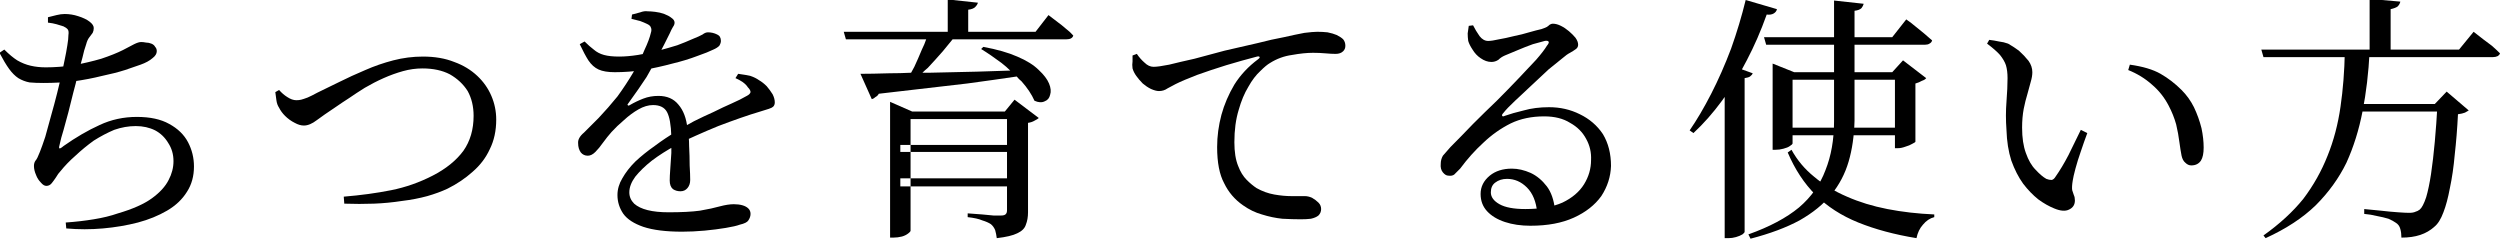 <svg version="1.2" xmlns="http://www.w3.org/2000/svg" viewBox="0 0 464 45" width="464" height="45"><style></style><path  d="m8.1 15.4q-1.5 0-2.6-0.1-1.1-0.2-2.1-0.8-0.9-0.6-1.7-1.7-0.8-1.1-1.8-3l0.9-0.6q1.3 1.3 2.4 2 1.2 0.7 2.5 1 1.3 0.3 2.8 0.3 2.5 0 5.2-0.4 2.7-0.5 5.1-1.2 2.4-0.8 4-1.6 1.3-0.7 2.1-1.1 0.8-0.4 1.3-0.4 0.4 0 0.9 0.1 0.5 0 1 0.2 0.5 0.2 0.7 0.6 0.3 0.3 0.3 0.8 0 0.7-0.8 1.3-0.8 0.7-2.2 1.2-1.1 0.4-2.9 1-1.9 0.6-4.3 1.1-2.4 0.6-5.2 1-2.8 0.3-5.6 0.3zm4.1 25.9q2.8-0.2 5.2-0.6 2.5-0.4 4.5-1.1 4.1-1.2 6.3-2.8 2.2-1.6 3.1-3.4 0.9-1.7 0.9-3.5 0-1.9-1-3.4-0.9-1.5-2.4-2.3-1.6-0.8-3.6-0.8-2 0-4 0.7-1.9 0.8-3.8 2-1.8 1.3-3.4 2.8-1.6 1.4-2.8 2.9-0.4 0.4-0.8 1.1-0.4 0.6-0.8 1.1-0.4 0.5-1 0.5-0.5 0-1-0.6-0.6-0.6-0.9-1.4-0.4-0.9-0.4-1.7 0-0.6 0.3-1 0.3-0.3 0.8-1.6 0.4-1 1-2.8 0.5-1.9 1.1-4 0.6-2.1 1.1-4.1 0.5-2 0.8-3.3 0.3-1.4 0.6-2.9 0.3-1.4 0.5-2.7 0.2-1.2 0.2-1.9 0.1-0.7-0.1-1-0.2-0.3-0.8-0.6-0.6-0.2-1.3-0.4-0.7-0.2-1.6-0.3v-1q0.8-0.2 1.6-0.4 0.8-0.2 1.5-0.2 1.3 0 2.5 0.4 1.3 0.4 2.1 1 0.8 0.6 0.8 1.2 0 0.5-0.2 0.9-0.3 0.4-0.6 0.8-0.4 0.5-0.6 1.3-0.4 1.1-0.7 2.5-0.4 1.4-0.9 3.3-0.3 1.4-0.8 3.2-0.4 1.7-0.9 3.6-0.5 1.8-0.9 3.3-0.5 1.6-0.7 2.6-0.2 0.7-0.1 0.8 0.1 0.2 0.8-0.4 3.4-2.4 6.7-3.9 3.2-1.5 6.9-1.5 3.7 0 6 1.3 2.4 1.3 3.5 3.4 1.1 2.1 1.1 4.5 0 2.7-1.3 4.7-1.3 2.1-3.7 3.5-2.4 1.4-5.4 2.2-3.1 0.8-6.5 1.1-3.4 0.3-6.8 0z"/><path  d="m63.8 36.5q4.8-0.4 8.8-1.2 4-0.8 7.7-2.7 3.7-1.9 5.7-4.6 1.9-2.7 1.9-6.5 0-2.6-1.1-4.6-1.2-1.9-3.3-3.1-2.1-1.1-5.1-1.1-1.8 0-3.6 0.5-1.8 0.5-3.6 1.3-1.8 0.8-3.5 1.8-1.6 1-2.9 1.9-1.4 0.9-2.4 1.6-2.4 1.6-3.6 2.5-1.3 1-2.4 1-0.8 0-1.7-0.5-1-0.5-1.8-1.3-0.7-0.7-1.1-1.5-0.4-0.6-0.5-1.4-0.1-0.8-0.2-1.5l0.7-0.4q0.7 0.8 1.5 1.3 0.9 0.6 1.7 0.6 0.5 0 0.9-0.1 0.4-0.1 1.2-0.4 0.7-0.3 1.8-0.9 1.8-0.9 4.1-2 2.2-1.1 4.8-2.2 2.5-1.1 5.2-1.8 2.7-0.7 5.5-0.7 3.3 0 5.8 1 2.5 0.9 4.3 2.6 1.7 1.6 2.6 3.7 0.9 2.1 0.9 4.4 0 3.1-1.2 5.5-1.1 2.4-3.2 4.2-2 1.8-4.6 3.1-1.7 0.8-3.8 1.4-2.2 0.6-4.7 0.9-2.6 0.4-5.2 0.5-2.7 0.1-5.5 0z"/><path  d="m126.3 35.5q-0.8 0-1.4-0.4-0.6-0.5-0.6-1.6 0-0.8 0.1-2.1 0.1-1.4 0.2-3 0-1.6 0-3.1-0.1-3.2-0.8-4.5-0.7-1.3-2.6-1.3-1.3 0-2.7 0.8-1.4 0.8-2.7 2-1.3 1.1-2.3 2.2-0.8 0.9-1.6 2-0.7 1-1.4 1.7-0.7 0.7-1.4 0.7-0.8 0-1.3-0.6-0.5-0.7-0.5-1.7-0.1-1 1.1-2 1.1-1.1 2.7-2.7 1.8-1.9 3.5-4 1.6-2.2 2.9-4.4 1.3-2.2 2.1-4.2 0.9-1.9 1.2-3.2 0.2-0.6 0-1-0.1-0.4-0.8-0.7-0.4-0.2-1.2-0.5-0.7-0.2-1.6-0.4l0.1-0.8q0.7-0.2 1.5-0.4 0.8-0.3 1.4-0.2 0.6 0 1.4 0.1 0.9 0.1 1.7 0.4 0.8 0.3 1.3 0.7 0.6 0.4 0.6 0.9 0 0.4-0.3 0.8-0.3 0.5-0.6 1.2-0.4 0.8-1 2-0.6 1.2-1.2 2.3-0.9 1.7-2.1 3.8-1.3 2-3.4 4.9-0.2 0.2-0.1 0.3 0.1 0.2 0.4 0 1.2-0.7 2.5-1.2 1.3-0.5 2.8-0.5 2.4 0 3.7 1.6 1.4 1.6 1.7 4.5 0.3 1.4 0.3 3.2 0.1 1.9 0.1 3.6 0.1 1.7 0.1 2.7 0 0.9-0.5 1.5-0.5 0.6-1.3 0.6zm-12.2-22.1q-1.9 0-3-0.5-1.1-0.5-1.9-1.7-0.7-1.1-1.6-3l0.9-0.5q0.9 0.9 1.7 1.5 0.8 0.7 1.9 1 1.1 0.3 2.8 0.3 1.6 0 3.5-0.3 1.9-0.3 3.8-0.8 1.9-0.5 3.5-1 1.6-0.6 2.7-1.1 1.5-0.6 2-0.9 0.5-0.4 1-0.4 0.9 0 1.7 0.4 0.7 0.3 0.7 1.2 0 0.4-0.3 0.9-0.4 0.4-1.1 0.7-1 0.5-3 1.2-2.1 0.8-4.6 1.4-2.6 0.7-5.4 1.2-2.7 0.4-5.3 0.4zm12.5 29.6q-4.5 0-7.2-0.9-2.6-0.9-3.7-2.4-1.1-1.6-1.1-3.5 0-1.6 0.9-3.1 0.9-1.6 2.4-3.1 1.6-1.5 3.6-2.9 2-1.5 4.2-2.8 1.4-0.9 3.1-1.8 1.8-0.9 3.6-1.7 1.8-0.9 3.4-1.6 1.6-0.7 2.8-1.4 0.6-0.3 0.7-0.7 0-0.4-0.5-0.9-0.3-0.5-1-1-0.6-0.4-1.3-0.7l0.5-0.8q1.5 0.2 2.3 0.4 0.9 0.3 1.6 0.8 0.7 0.4 1.4 1.1 0.6 0.7 1.1 1.5 0.4 0.8 0.4 1.5 0 0.5-0.3 0.8-0.2 0.2-0.8 0.4-0.6 0.2-1.6 0.5-1.7 0.5-3.7 1.2-2 0.7-4.1 1.5-2.2 0.9-4.2 1.8-2.1 0.9-3.7 1.8-2.4 1.3-4.4 2.8-1.9 1.5-3.1 3-1.1 1.5-1.1 2.9 0 1.2 0.9 2.1 0.9 0.8 2.5 1.2 1.6 0.4 3.9 0.4 3.6 0 5.8-0.3 2.3-0.4 3.7-0.8 1.5-0.4 2.6-0.4 0.9 0 1.6 0.2 0.7 0.2 1.1 0.6 0.4 0.4 0.4 1 0 0.6-0.4 1.2-0.3 0.5-1.6 0.8-0.8 0.3-2.6 0.6-1.8 0.3-3.9 0.5-2.2 0.2-4.2 0.2z"/><path fill-rule="evenodd" d="m156.6 5.9h19.3v-6l5.6 0.6q-0.1 0.4-0.5 0.8-0.4 0.4-1.3 0.5v4.1h12.5l2.4-3.1q0.9 0.7 1.7 1.3 0.7 0.5 1.5 1.2 0.8 0.6 1.4 1.3-0.2 0.7-1.3 0.7h-21.1q-0.8 1-1.8 2.2-1.4 1.6-2.8 3.1-0.5 0.4-1 0.9 0.6 0 1.3 0 4.1-0.1 8.8-0.2 3.1-0.1 6.2-0.2-0.7-0.7-1.6-1.4-2-1.5-3.8-2.6l0.4-0.4q3.8 0.7 6.3 1.8 2.6 1.1 4 2.5 1.4 1.3 1.9 2.5 0.5 1.2 0.2 2.1-0.2 0.9-1 1.2-0.8 0.4-1.9-0.1-0.8-1.8-2.4-3.6-0.5-0.4-0.9-0.9-4 0.6-9.2 1.3-6.8 0.8-16.4 1.9-0.2 0.4-0.6 0.6-0.3 0.3-0.7 0.4l-2.1-4.7q2.1 0 5.4-0.1 1.9 0 4-0.1 0.3-0.5 0.6-1.1 0.7-1.5 1.4-3.2 0.5-1 0.8-1.9h-14.9zm8.6 13l4.1 1.8h17.2l1.8-2.2 4.5 3.4q-0.2 0.2-0.8 0.5-0.5 0.3-1.2 0.4v16.6q0 1.3-0.4 2.3-0.3 1-1.6 1.6-1.2 0.6-3.8 0.9-0.1-0.8-0.3-1.5-0.3-0.7-0.8-1.1-0.6-0.4-1.6-0.7-0.9-0.4-2.7-0.6v-0.7q1.6 0.1 2.7 0.2 1.1 0.1 2.1 0.2 1 0 1.4 0 0.7 0 0.9-0.3 0.2-0.2 0.2-0.7v-4.4h-17.9v-1.5h17.9v-4.9h-17.9v-1.3h17.9v-4.8h-17.9v4.8h-1.9v1.3h1.9v4.9h-1.9v1.5h1.9v8.2q0 0.2-0.4 0.5-0.5 0.4-1.2 0.6-0.8 0.2-1.6 0.2h-0.6z"/><path  d="m241.4 40.7q-1.5 0-3.4-0.1-1.9-0.2-3.8-0.8-1.8-0.5-3.5-1.7-2.3-1.6-3.5-4.1-1.3-2.4-1.3-6.7 0-3 0.8-6 0.8-2.9 2.4-5.6 1.7-2.7 4.4-4.7 0.3-0.2 0.3-0.4-0.1-0.2-0.5-0.1-2.7 0.7-5.7 1.6-2.9 0.9-5.4 1.8-2.6 1-4 1.7-0.7 0.4-1.5 0.8-0.7 0.5-1.6 0.5-0.6 0-1.5-0.4-0.8-0.4-1.5-1-0.7-0.7-1.2-1.4-0.5-0.7-0.7-1.4-0.1-0.7 0-1.3 0-0.6 0-1.1l0.8-0.3q0.6 0.9 1.4 1.6 0.8 0.8 1.7 0.8 0.9 0 2.9-0.4 2-0.5 4.7-1.1 2.6-0.7 5.6-1.5 3-0.7 6.1-1.4 2.7-0.7 4.9-1.1 2.2-0.5 3.8-0.8 1.6-0.2 2.4-0.2 1 0 1.9 0.1 1 0.2 1.7 0.5 0.8 0.4 1.2 0.8 0.4 0.5 0.4 1.2 0 0.6-0.4 1-0.5 0.5-1.4 0.5-0.8 0-1.9-0.1-1.1-0.1-2.3-0.1-1.7 0-3.9 0.4-2.2 0.3-4.1 1.5-0.7 0.4-1.8 1.5-1.2 1.1-2.2 2.9-1.1 1.8-1.8 4.3-0.8 2.6-0.8 6 0 2.7 0.7 4.4 0.6 1.6 1.6 2.6 0.9 0.9 1.8 1.5 1.6 0.9 3.3 1.2 1.7 0.3 3.2 0.3 1.6 0 2.5 0 0.6 0 1.3 0.3 0.7 0.4 1.2 0.9 0.5 0.5 0.5 1.2 0 0.7-0.5 1.2-0.5 0.4-1.4 0.6-0.8 0.1-1.9 0.1z"/><path  d="m284.1 41.9q-2.7 0-4.8-0.7-2.1-0.7-3.3-2-1.2-1.3-1.2-3.2 0-2 1.7-3.4 1.6-1.3 4.1-1.3 1.7 0 3.5 0.8 1.7 0.8 3 2.5 1.2 1.6 1.5 4.3l-3.3 0.5q-0.3-3-1.9-4.6-1.6-1.6-3.7-1.6-1.3 0-2.2 0.7-0.8 0.6-0.8 1.8 0 1.3 1.6 2.2 1.6 0.9 4.8 0.9 4.2 0 6.9-1.2 2.7-1.3 4-3.4 1.3-2.1 1.3-4.5 0.1-2.1-0.9-3.9-1-1.9-3-3-1.9-1.2-4.8-1.2-3.5 0-6.2 1.3-2.8 1.4-5.1 3.6-2.3 2.1-4.3 4.8-0.7 0.7-1.1 1.1-0.4 0.3-1.1 0.2-0.5 0-1-0.6-0.5-0.6-0.4-1.6 0-0.8 0.4-1.5 0.5-0.6 1.4-1.6 2-2 4.2-4.3 2.2-2.2 4.4-4.3 2.2-2.2 4-4.1 1.9-2 3.3-3.5 1.4-1.6 2-2.6 0.5-0.6 0.3-0.8-0.2-0.2-0.7-0.1-0.8 0.2-2.2 0.6-1.4 0.5-2.8 1.1-1.4 0.6-2.4 1-0.7 0.3-1.2 0.8-0.6 0.4-1.3 0.4-1 0-2-0.7-0.9-0.6-1.5-1.6-0.6-0.9-0.8-1.6-0.1-0.7-0.1-1.4 0.1-0.7 0.2-1.4l0.8-0.1q0.5 1 1.2 2 0.7 0.9 1.6 0.9 0.7 0 2-0.3 1.2-0.2 2.8-0.6 1.5-0.3 2.8-0.7 1.4-0.4 2.3-0.6 0.6-0.2 1-0.4 0.3-0.2 0.5-0.4 0.3-0.2 0.6-0.2 0.7 0 1.5 0.4 0.8 0.4 1.5 1 0.7 0.6 1.2 1.2 0.5 0.7 0.5 1.3 0 0.5-0.4 0.8-0.4 0.3-1.1 0.7-0.6 0.3-1.4 1-1 0.8-2.6 2.1-1.5 1.4-3.1 2.9-1.7 1.6-3.1 2.9-1.5 1.4-2.2 2.3-0.3 0.3-0.2 0.5 0.1 0.2 0.5 0 1.4-0.5 3.5-1 2.1-0.6 4.7-0.6 3.1 0 5.7 1.3 2.7 1.3 4.3 3.7 1.5 2.5 1.5 5.9-0.1 3-1.8 5.6-1.8 2.5-5.1 4-3.3 1.5-8 1.5z"/><path  d="m324 0l5.8 1.7q-0.1 0.5-0.6 0.8-0.5 0.3-1.3 0.2-1.6 4.5-3.7 8.5-2.1 4.1-4.6 7.5-2.5 3.4-5.3 6l-0.7-0.5q2-2.9 4-6.8 2-3.9 3.7-8.4 1.6-4.5 2.7-9zm-3.9 14.5l1.6-2.2 3.6 1.3q-0.1 0.3-0.5 0.6-0.3 0.2-1 0.3v28.5q0 0.2-0.4 0.5-0.5 0.3-1.2 0.5-0.7 0.2-1.4 0.2h-0.7zm20.3-14.4l5.5 0.6q-0.1 0.4-0.4 0.8-0.4 0.4-1.3 0.5v20.4q-0.1 4.2-1.1 7.6-1 3.4-3.2 6.1-2.2 2.7-5.9 4.8-3.7 2-9.1 3.4l-0.4-0.8q5.9-2.1 9.4-5 3.4-2.9 4.9-6.9 1.6-4 1.6-9.1zm-13 6.8h23.8l2.6-3.3q1 0.7 1.7 1.3 0.7 0.6 1.6 1.3 0.8 0.7 1.5 1.3-0.1 0.4-0.5 0.6-0.3 0.2-0.8 0.2h-29.5zm1.6 6.5v-1.6l4 1.6h19.7v1.4h-20v11.8q0 0.2-0.5 0.5-0.4 0.3-1.2 0.5-0.7 0.2-1.5 0.2h-0.5zm2.5 10.3h21.6v1.4h-21.6zm1 4.1q1.6 2.9 4.2 5 2.6 2.2 6.1 3.7 3.4 1.5 7.5 2.3 4.1 0.8 8.7 1v0.5q-1.2 0.3-2.1 1.4-0.9 1-1.2 2.5-6.1-1-10.8-2.9-4.7-1.9-7.9-5.1-3.2-3.2-5.2-7.9zm19.2-14.4h-0.5l2-2.2 4.3 3.3q-0.2 0.3-0.8 0.5-0.5 0.3-1.2 0.5v10.8q0 0.1-0.6 0.4-0.5 0.3-1.2 0.5-0.8 0.3-1.4 0.3h-0.6z"/><path  d="m381.3 38.7q-1.5-0.6-3-1.7-1.5-1.2-2.8-2.9-1.3-1.8-2.2-4.3-0.8-2.5-0.9-5.7-0.2-2.7 0-5.2 0.2-2.6 0.2-4.4 0-1.4-0.3-2.4-0.3-0.9-1.1-1.9-0.8-0.9-2.4-2.1l0.4-0.7q0.9 0.1 1.8 0.3 0.9 0.1 1.7 0.4 0.9 0.5 2 1.3 1 0.9 1.8 1.9 0.7 1 0.7 2.1 0 0.8-0.3 1.8-0.3 1-0.6 2.2-0.4 1.3-0.7 2.8-0.3 1.6-0.3 3.5 0 2.8 0.7 4.7 0.7 2 1.8 3.1 1.1 1.2 2 1.7 0.5 0.2 1 0.2 0.4-0.1 0.7-0.6 1.2-1.7 2.4-4 1.2-2.4 2.3-4.7l1.2 0.6q-0.6 1.6-1.2 3.4-0.6 1.7-1 3.2-0.4 1.5-0.5 2.2-0.2 1.2-0.1 1.8 0.2 0.6 0.3 0.9 0.2 0.4 0.2 1 0 1.2-1.1 1.7-1 0.5-2.7-0.2zm25.4-8q-0.6 0-1.1-0.5-0.5-0.4-0.7-1.3-0.2-1-0.4-2.5-0.2-1.6-0.6-3.3-0.5-1.8-1.4-3.5-1.2-2.3-3.1-3.9-1.9-1.7-4.4-2.7l0.3-1q3.6 0.5 5.7 1.7 2.1 1.2 3.9 3 1.4 1.4 2.3 3.2 0.9 1.9 1.4 3.9 0.4 1.9 0.4 3.6 0 1.6-0.5 2.4-0.6 0.9-1.8 0.9z"/><path  d="m419.7 9.2h36.7l2.7-3.3q1 0.8 1.8 1.4 0.8 0.6 1.6 1.2 0.8 0.7 1.5 1.4-0.1 0.3-0.4 0.5-0.4 0.2-0.9 0.2h-42.6zm15.5 0.4h4.6q-0.3 5.9-1.3 11-1 5.2-3 9.6-2.1 4.3-5.7 7.9-3.6 3.5-9.3 6.1l-0.4-0.5q4.5-3.2 7.4-6.8 2.8-3.7 4.5-8 1.7-4.2 2.4-9.1 0.7-4.8 0.8-10.2zm0.6 9.7h18.8v1.4h-18.8zm16.6 0h-0.5l2.2-2.3 4.1 3.5q-0.3 0.2-0.7 0.4-0.5 0.2-1.3 0.3-0.2 4-0.6 7.5-0.3 3.4-0.9 6.2-0.5 2.7-1.2 4.5-0.7 1.9-1.7 2.7-1.1 1-2.6 1.5-1.5 0.5-3.5 0.5 0-0.9-0.2-1.6-0.2-0.8-0.9-1.2-0.4-0.3-1.3-0.7-1-0.3-2.1-0.5-1.2-0.3-2.4-0.4v-0.9q1.3 0.1 3.1 0.3 1.7 0.2 3.2 0.3 1.4 0.1 2 0.1 0.8 0 1.2-0.2 0.4-0.1 0.8-0.4 0.6-0.5 1.2-2.3 0.5-1.7 0.9-4.3 0.4-2.7 0.7-6 0.3-3.3 0.5-7zm-12.6-19.5l5.7 0.5q-0.1 0.5-0.5 0.9-0.4 0.3-1.3 0.5v8.1h-3.9z"/></svg>